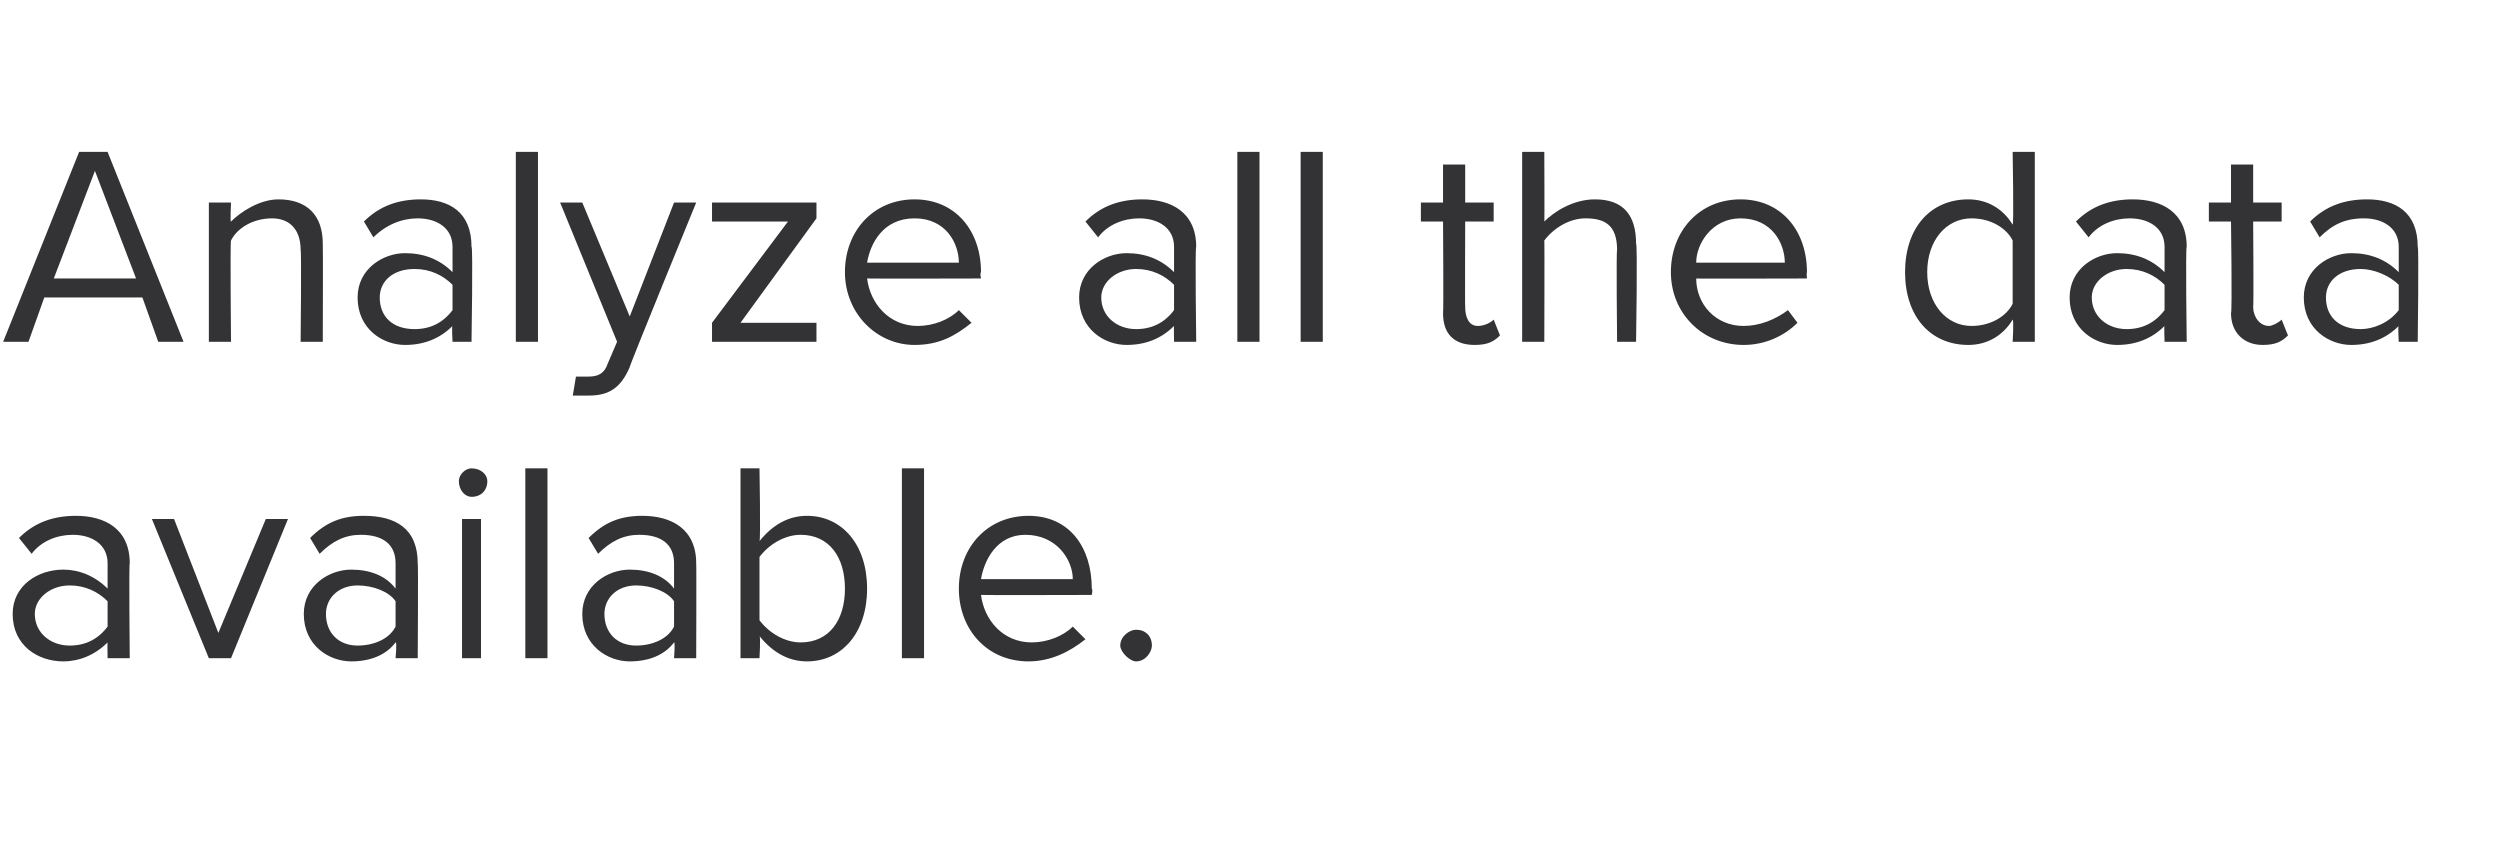 <?xml version="1.0" standalone="no"?>
<!DOCTYPE svg PUBLIC "-//W3C//DTD SVG 1.1//EN" "http://www.w3.org/Graphics/SVG/1.1/DTD/svg11.dtd">
<svg xmlns="http://www.w3.org/2000/svg" version="1.1" width="79px" height="26.9px" viewBox="0 -3 79 26.9" style="top:-3px">
  <desc>Analyze all the data available.</desc>
  <defs/>
  <g id="Polygon78920">
    <path d="M 3.4 17.8 C 3.4 17.8 3.39 17.27 3.4 17.3 C 3 17.7 2.5 17.9 2 17.9 C 1.2 17.9 0.4 17.4 0.4 16.4 C 0.4 15.5 1.2 15 2 15 C 2.5 15 3 15.2 3.4 15.6 C 3.4 15.6 3.4 14.8 3.4 14.8 C 3.4 14.2 2.9 13.9 2.3 13.9 C 1.8 13.9 1.3 14.1 1 14.5 C 1 14.5 0.6 14 0.6 14 C 1.1 13.5 1.7 13.3 2.4 13.3 C 3.3 13.3 4.1 13.7 4.1 14.8 C 4.07 14.78 4.1 17.8 4.1 17.8 L 3.4 17.8 Z M 3.4 16 C 3.1 15.7 2.7 15.5 2.2 15.5 C 1.6 15.5 1.1 15.9 1.1 16.4 C 1.1 17 1.6 17.4 2.2 17.4 C 2.7 17.4 3.1 17.2 3.4 16.8 C 3.4 16.8 3.4 16 3.4 16 Z M 6.6 17.8 L 4.8 13.4 L 5.5 13.4 L 6.9 17 L 8.4 13.4 L 9.1 13.4 L 7.3 17.8 L 6.6 17.8 Z M 12.5 17.8 C 12.5 17.8 12.55 17.27 12.5 17.3 C 12.2 17.7 11.7 17.9 11.1 17.9 C 10.4 17.9 9.6 17.4 9.6 16.4 C 9.6 15.5 10.4 15 11.1 15 C 11.7 15 12.2 15.2 12.5 15.6 C 12.5 15.6 12.5 14.8 12.5 14.8 C 12.5 14.2 12.1 13.9 11.4 13.9 C 10.9 13.9 10.5 14.1 10.1 14.5 C 10.1 14.5 9.8 14 9.8 14 C 10.3 13.5 10.8 13.3 11.5 13.3 C 12.5 13.3 13.2 13.7 13.2 14.8 C 13.22 14.78 13.2 17.8 13.2 17.8 L 12.5 17.8 Z M 12.5 16 C 12.3 15.7 11.8 15.5 11.3 15.5 C 10.7 15.5 10.3 15.9 10.3 16.4 C 10.3 17 10.7 17.4 11.3 17.4 C 11.8 17.4 12.3 17.2 12.5 16.8 C 12.5 16.8 12.5 16 12.5 16 Z M 14.5 12.2 C 14.5 12 14.7 11.8 14.9 11.8 C 15.2 11.8 15.4 12 15.4 12.2 C 15.4 12.5 15.2 12.7 14.9 12.7 C 14.7 12.7 14.5 12.5 14.5 12.2 Z M 14.6 17.8 L 14.6 13.4 L 15.2 13.4 L 15.2 17.8 L 14.6 17.8 Z M 16.6 17.8 L 16.6 11.8 L 17.3 11.8 L 17.3 17.8 L 16.6 17.8 Z M 21.3 17.8 C 21.3 17.8 21.34 17.27 21.3 17.3 C 21 17.7 20.5 17.9 19.9 17.9 C 19.2 17.9 18.4 17.4 18.4 16.4 C 18.4 15.5 19.2 15 19.9 15 C 20.5 15 21 15.2 21.3 15.6 C 21.3 15.6 21.3 14.8 21.3 14.8 C 21.3 14.2 20.9 13.9 20.2 13.9 C 19.7 13.9 19.3 14.1 18.9 14.5 C 18.9 14.5 18.6 14 18.6 14 C 19.1 13.5 19.6 13.3 20.3 13.3 C 21.2 13.3 22 13.7 22 14.8 C 22.01 14.78 22 17.8 22 17.8 L 21.3 17.8 Z M 21.3 16 C 21.1 15.7 20.6 15.5 20.1 15.5 C 19.5 15.5 19.1 15.9 19.1 16.4 C 19.1 17 19.5 17.4 20.1 17.4 C 20.6 17.4 21.1 17.2 21.3 16.8 C 21.3 16.8 21.3 16 21.3 16 Z M 23.4 17.8 L 23.4 11.8 L 24 11.8 C 24 11.8 24.04 14.08 24 14.1 C 24.4 13.6 24.9 13.3 25.5 13.3 C 26.6 13.3 27.4 14.2 27.4 15.6 C 27.4 17 26.6 17.9 25.5 17.9 C 24.9 17.9 24.4 17.6 24 17.1 C 24.04 17.12 24 17.8 24 17.8 L 23.4 17.8 Z M 24 16.6 C 24.3 17 24.8 17.3 25.3 17.3 C 26.2 17.3 26.7 16.6 26.7 15.6 C 26.7 14.6 26.2 13.9 25.3 13.9 C 24.8 13.9 24.3 14.2 24 14.6 C 24 14.6 24 16.6 24 16.6 Z M 28.5 17.8 L 28.5 11.8 L 29.2 11.8 L 29.2 17.8 L 28.5 17.8 Z M 32.5 13.3 C 33.8 13.3 34.5 14.3 34.5 15.6 C 34.54 15.64 34.5 15.8 34.5 15.8 C 34.5 15.8 31.02 15.81 31 15.8 C 31.1 16.6 31.7 17.3 32.6 17.3 C 33.1 17.3 33.6 17.1 33.9 16.8 C 33.9 16.8 34.3 17.2 34.3 17.2 C 33.8 17.6 33.2 17.9 32.5 17.9 C 31.2 17.9 30.3 16.9 30.3 15.6 C 30.3 14.3 31.2 13.3 32.5 13.3 Z M 31 15.3 C 31 15.3 33.9 15.3 33.9 15.3 C 33.9 14.7 33.4 13.9 32.4 13.9 C 31.5 13.9 31.1 14.7 31 15.3 Z M 35.9 16.9 C 36.2 16.9 36.4 17.1 36.4 17.4 C 36.4 17.6 36.2 17.9 35.9 17.9 C 35.7 17.9 35.4 17.6 35.4 17.4 C 35.4 17.1 35.7 16.9 35.9 16.9 Z " stroke="none" fill="#333235"/>
  </g>
  <g id="Polygon78919">
    <path d="M 5 7.8 L 4.5 6.4 L 1.4 6.4 L 0.9 7.8 L 0.1 7.8 L 2.5 1.8 L 3.4 1.8 L 5.8 7.8 L 5 7.8 Z M 3 2.4 L 1.7 5.8 L 4.3 5.8 L 3 2.4 Z M 9.5 7.8 C 9.5 7.8 9.53 4.92 9.5 4.9 C 9.5 4.2 9.1 3.9 8.6 3.9 C 8 3.9 7.5 4.2 7.3 4.6 C 7.27 4.59 7.3 7.8 7.3 7.8 L 6.6 7.8 L 6.6 3.4 L 7.3 3.4 C 7.3 3.4 7.27 4.05 7.3 4 C 7.6 3.7 8.2 3.3 8.8 3.3 C 9.7 3.3 10.2 3.8 10.2 4.7 C 10.21 4.71 10.2 7.8 10.2 7.8 L 9.5 7.8 Z M 14.3 7.8 C 14.3 7.8 14.27 7.27 14.3 7.3 C 13.9 7.7 13.4 7.9 12.8 7.9 C 12.1 7.9 11.3 7.4 11.3 6.4 C 11.3 5.5 12.1 5 12.8 5 C 13.4 5 13.9 5.2 14.3 5.6 C 14.3 5.6 14.3 4.8 14.3 4.8 C 14.3 4.2 13.8 3.9 13.2 3.9 C 12.7 3.9 12.2 4.1 11.8 4.5 C 11.8 4.5 11.5 4 11.5 4 C 12 3.5 12.6 3.3 13.3 3.3 C 14.2 3.3 14.9 3.7 14.9 4.8 C 14.95 4.78 14.9 7.8 14.9 7.8 L 14.3 7.8 Z M 14.3 6 C 14 5.7 13.6 5.5 13.1 5.5 C 12.4 5.5 12 5.9 12 6.4 C 12 7 12.4 7.4 13.1 7.4 C 13.6 7.4 14 7.2 14.3 6.8 C 14.3 6.8 14.3 6 14.3 6 Z M 16.3 7.8 L 16.3 1.8 L 17 1.8 L 17 7.8 L 16.3 7.8 Z M 18.2 8.9 C 18.3 8.9 18.5 8.9 18.6 8.9 C 18.9 8.9 19.1 8.8 19.2 8.5 C 19.21 8.47 19.5 7.8 19.5 7.8 L 17.7 3.4 L 18.4 3.4 L 19.9 7 L 21.3 3.4 L 22 3.4 C 22 3.4 19.85 8.65 19.9 8.6 C 19.6 9.3 19.2 9.5 18.6 9.5 C 18.4 9.5 18.2 9.5 18.1 9.5 C 18.1 9.5 18.2 8.9 18.2 8.9 Z M 22.5 7.8 L 22.5 7.2 L 24.9 4 L 22.5 4 L 22.5 3.4 L 25.8 3.4 L 25.8 3.9 L 23.4 7.2 L 25.8 7.2 L 25.8 7.8 L 22.5 7.8 Z M 28.9 3.3 C 30.2 3.3 31 4.3 31 5.6 C 30.96 5.64 31 5.8 31 5.8 C 31 5.8 27.44 5.81 27.4 5.8 C 27.5 6.6 28.1 7.3 29 7.3 C 29.5 7.3 30 7.1 30.3 6.8 C 30.3 6.8 30.7 7.2 30.7 7.2 C 30.2 7.6 29.7 7.9 28.9 7.9 C 27.7 7.9 26.7 6.9 26.7 5.6 C 26.7 4.3 27.6 3.3 28.9 3.3 Z M 27.4 5.3 C 27.4 5.3 30.3 5.3 30.3 5.3 C 30.3 4.7 29.9 3.9 28.9 3.9 C 27.9 3.9 27.5 4.7 27.4 5.3 Z M 37.1 7.8 C 37.1 7.8 37.09 7.27 37.1 7.3 C 36.7 7.7 36.2 7.9 35.6 7.9 C 34.9 7.9 34.1 7.4 34.1 6.4 C 34.1 5.5 34.9 5 35.6 5 C 36.2 5 36.7 5.2 37.1 5.6 C 37.1 5.6 37.1 4.8 37.1 4.8 C 37.1 4.2 36.6 3.9 36 3.9 C 35.5 3.9 35 4.1 34.7 4.5 C 34.7 4.5 34.3 4 34.3 4 C 34.8 3.5 35.4 3.3 36.1 3.3 C 37 3.3 37.8 3.7 37.8 4.8 C 37.76 4.78 37.8 7.8 37.8 7.8 L 37.1 7.8 Z M 37.1 6 C 36.8 5.7 36.4 5.5 35.9 5.5 C 35.3 5.5 34.8 5.9 34.8 6.4 C 34.8 7 35.3 7.4 35.9 7.4 C 36.4 7.4 36.8 7.2 37.1 6.8 C 37.1 6.8 37.1 6 37.1 6 Z M 39.1 7.8 L 39.1 1.8 L 39.8 1.8 L 39.8 7.8 L 39.1 7.8 Z M 41.1 7.8 L 41.1 1.8 L 41.8 1.8 L 41.8 7.8 L 41.1 7.8 Z M 45.6 6.9 C 45.62 6.86 45.6 4 45.6 4 L 44.9 4 L 44.9 3.4 L 45.6 3.4 L 45.6 2.2 L 46.3 2.2 L 46.3 3.4 L 47.2 3.4 L 47.2 4 L 46.3 4 C 46.3 4 46.29 6.71 46.3 6.7 C 46.3 7 46.4 7.3 46.7 7.3 C 46.9 7.3 47.1 7.2 47.2 7.1 C 47.2 7.1 47.4 7.6 47.4 7.6 C 47.2 7.8 47 7.9 46.6 7.9 C 45.9 7.9 45.6 7.5 45.6 6.9 Z M 51.1 7.8 C 51.1 7.8 51.07 4.9 51.1 4.9 C 51.1 4.1 50.7 3.9 50.1 3.9 C 49.6 3.9 49.1 4.2 48.8 4.6 C 48.81 4.59 48.8 7.8 48.8 7.8 L 48.1 7.8 L 48.1 1.8 L 48.8 1.8 C 48.8 1.8 48.81 4.05 48.8 4 C 49.1 3.7 49.7 3.3 50.4 3.3 C 51.3 3.3 51.7 3.8 51.7 4.7 C 51.75 4.7 51.7 7.8 51.7 7.8 L 51.1 7.8 Z M 55 3.3 C 56.3 3.3 57.1 4.3 57.1 5.6 C 57.08 5.64 57.1 5.8 57.1 5.8 C 57.1 5.8 53.56 5.81 53.6 5.8 C 53.6 6.6 54.2 7.3 55.1 7.3 C 55.6 7.3 56.1 7.1 56.5 6.8 C 56.5 6.8 56.8 7.2 56.8 7.2 C 56.4 7.6 55.8 7.9 55.1 7.9 C 53.8 7.9 52.8 6.9 52.8 5.6 C 52.8 4.3 53.7 3.3 55 3.3 Z M 53.6 5.3 C 53.6 5.3 56.4 5.3 56.4 5.3 C 56.4 4.7 56 3.9 55 3.9 C 54.1 3.9 53.6 4.7 53.6 5.3 Z M 63.6 7.8 C 63.6 7.8 63.64 7.12 63.6 7.1 C 63.3 7.6 62.8 7.9 62.2 7.9 C 61 7.9 60.2 7 60.2 5.6 C 60.2 4.2 61 3.3 62.2 3.3 C 62.8 3.3 63.3 3.6 63.6 4.1 C 63.64 4.08 63.6 1.8 63.6 1.8 L 64.3 1.8 L 64.3 7.8 L 63.6 7.8 Z M 63.6 4.6 C 63.4 4.2 62.9 3.9 62.3 3.9 C 61.5 3.9 60.9 4.6 60.9 5.6 C 60.9 6.6 61.5 7.3 62.3 7.3 C 62.9 7.3 63.4 7 63.6 6.6 C 63.6 6.6 63.6 4.6 63.6 4.6 Z M 68.4 7.8 C 68.4 7.8 68.38 7.27 68.4 7.3 C 68 7.7 67.5 7.9 66.9 7.9 C 66.2 7.9 65.4 7.4 65.4 6.4 C 65.4 5.5 66.2 5 66.9 5 C 67.5 5 68 5.2 68.4 5.6 C 68.4 5.6 68.4 4.8 68.4 4.8 C 68.4 4.2 67.9 3.9 67.3 3.9 C 66.8 3.9 66.3 4.1 66 4.5 C 66 4.5 65.6 4 65.6 4 C 66.1 3.5 66.7 3.3 67.4 3.3 C 68.3 3.3 69.1 3.7 69.1 4.8 C 69.06 4.78 69.1 7.8 69.1 7.8 L 68.4 7.8 Z M 68.4 6 C 68.1 5.7 67.7 5.5 67.2 5.5 C 66.6 5.5 66.1 5.9 66.1 6.4 C 66.1 7 66.6 7.4 67.2 7.4 C 67.7 7.4 68.1 7.2 68.4 6.8 C 68.4 6.8 68.4 6 68.4 6 Z M 70.5 6.9 C 70.54 6.86 70.5 4 70.5 4 L 69.8 4 L 69.8 3.4 L 70.5 3.4 L 70.5 2.2 L 71.2 2.2 L 71.2 3.4 L 72.1 3.4 L 72.1 4 L 71.2 4 C 71.2 4 71.22 6.71 71.2 6.7 C 71.2 7 71.4 7.3 71.7 7.3 C 71.8 7.3 72 7.2 72.1 7.1 C 72.1 7.1 72.3 7.6 72.3 7.6 C 72.1 7.8 71.9 7.9 71.5 7.9 C 70.9 7.9 70.5 7.5 70.5 6.9 Z M 75.8 7.8 C 75.8 7.8 75.77 7.27 75.8 7.3 C 75.4 7.7 74.9 7.9 74.3 7.9 C 73.6 7.9 72.8 7.4 72.8 6.4 C 72.8 5.5 73.6 5 74.3 5 C 74.9 5 75.4 5.2 75.8 5.6 C 75.8 5.6 75.8 4.8 75.8 4.8 C 75.8 4.2 75.3 3.9 74.7 3.9 C 74.1 3.9 73.7 4.1 73.3 4.5 C 73.3 4.5 73 4 73 4 C 73.5 3.5 74.1 3.3 74.8 3.3 C 75.7 3.3 76.4 3.7 76.4 4.8 C 76.44 4.78 76.4 7.8 76.4 7.8 L 75.8 7.8 Z M 75.8 6 C 75.5 5.7 75 5.5 74.6 5.5 C 73.9 5.5 73.5 5.9 73.5 6.4 C 73.5 7 73.9 7.4 74.6 7.4 C 75 7.4 75.5 7.2 75.8 6.8 C 75.8 6.8 75.8 6 75.8 6 Z " stroke="none" fill="#333235"/>
  </g>
</svg>